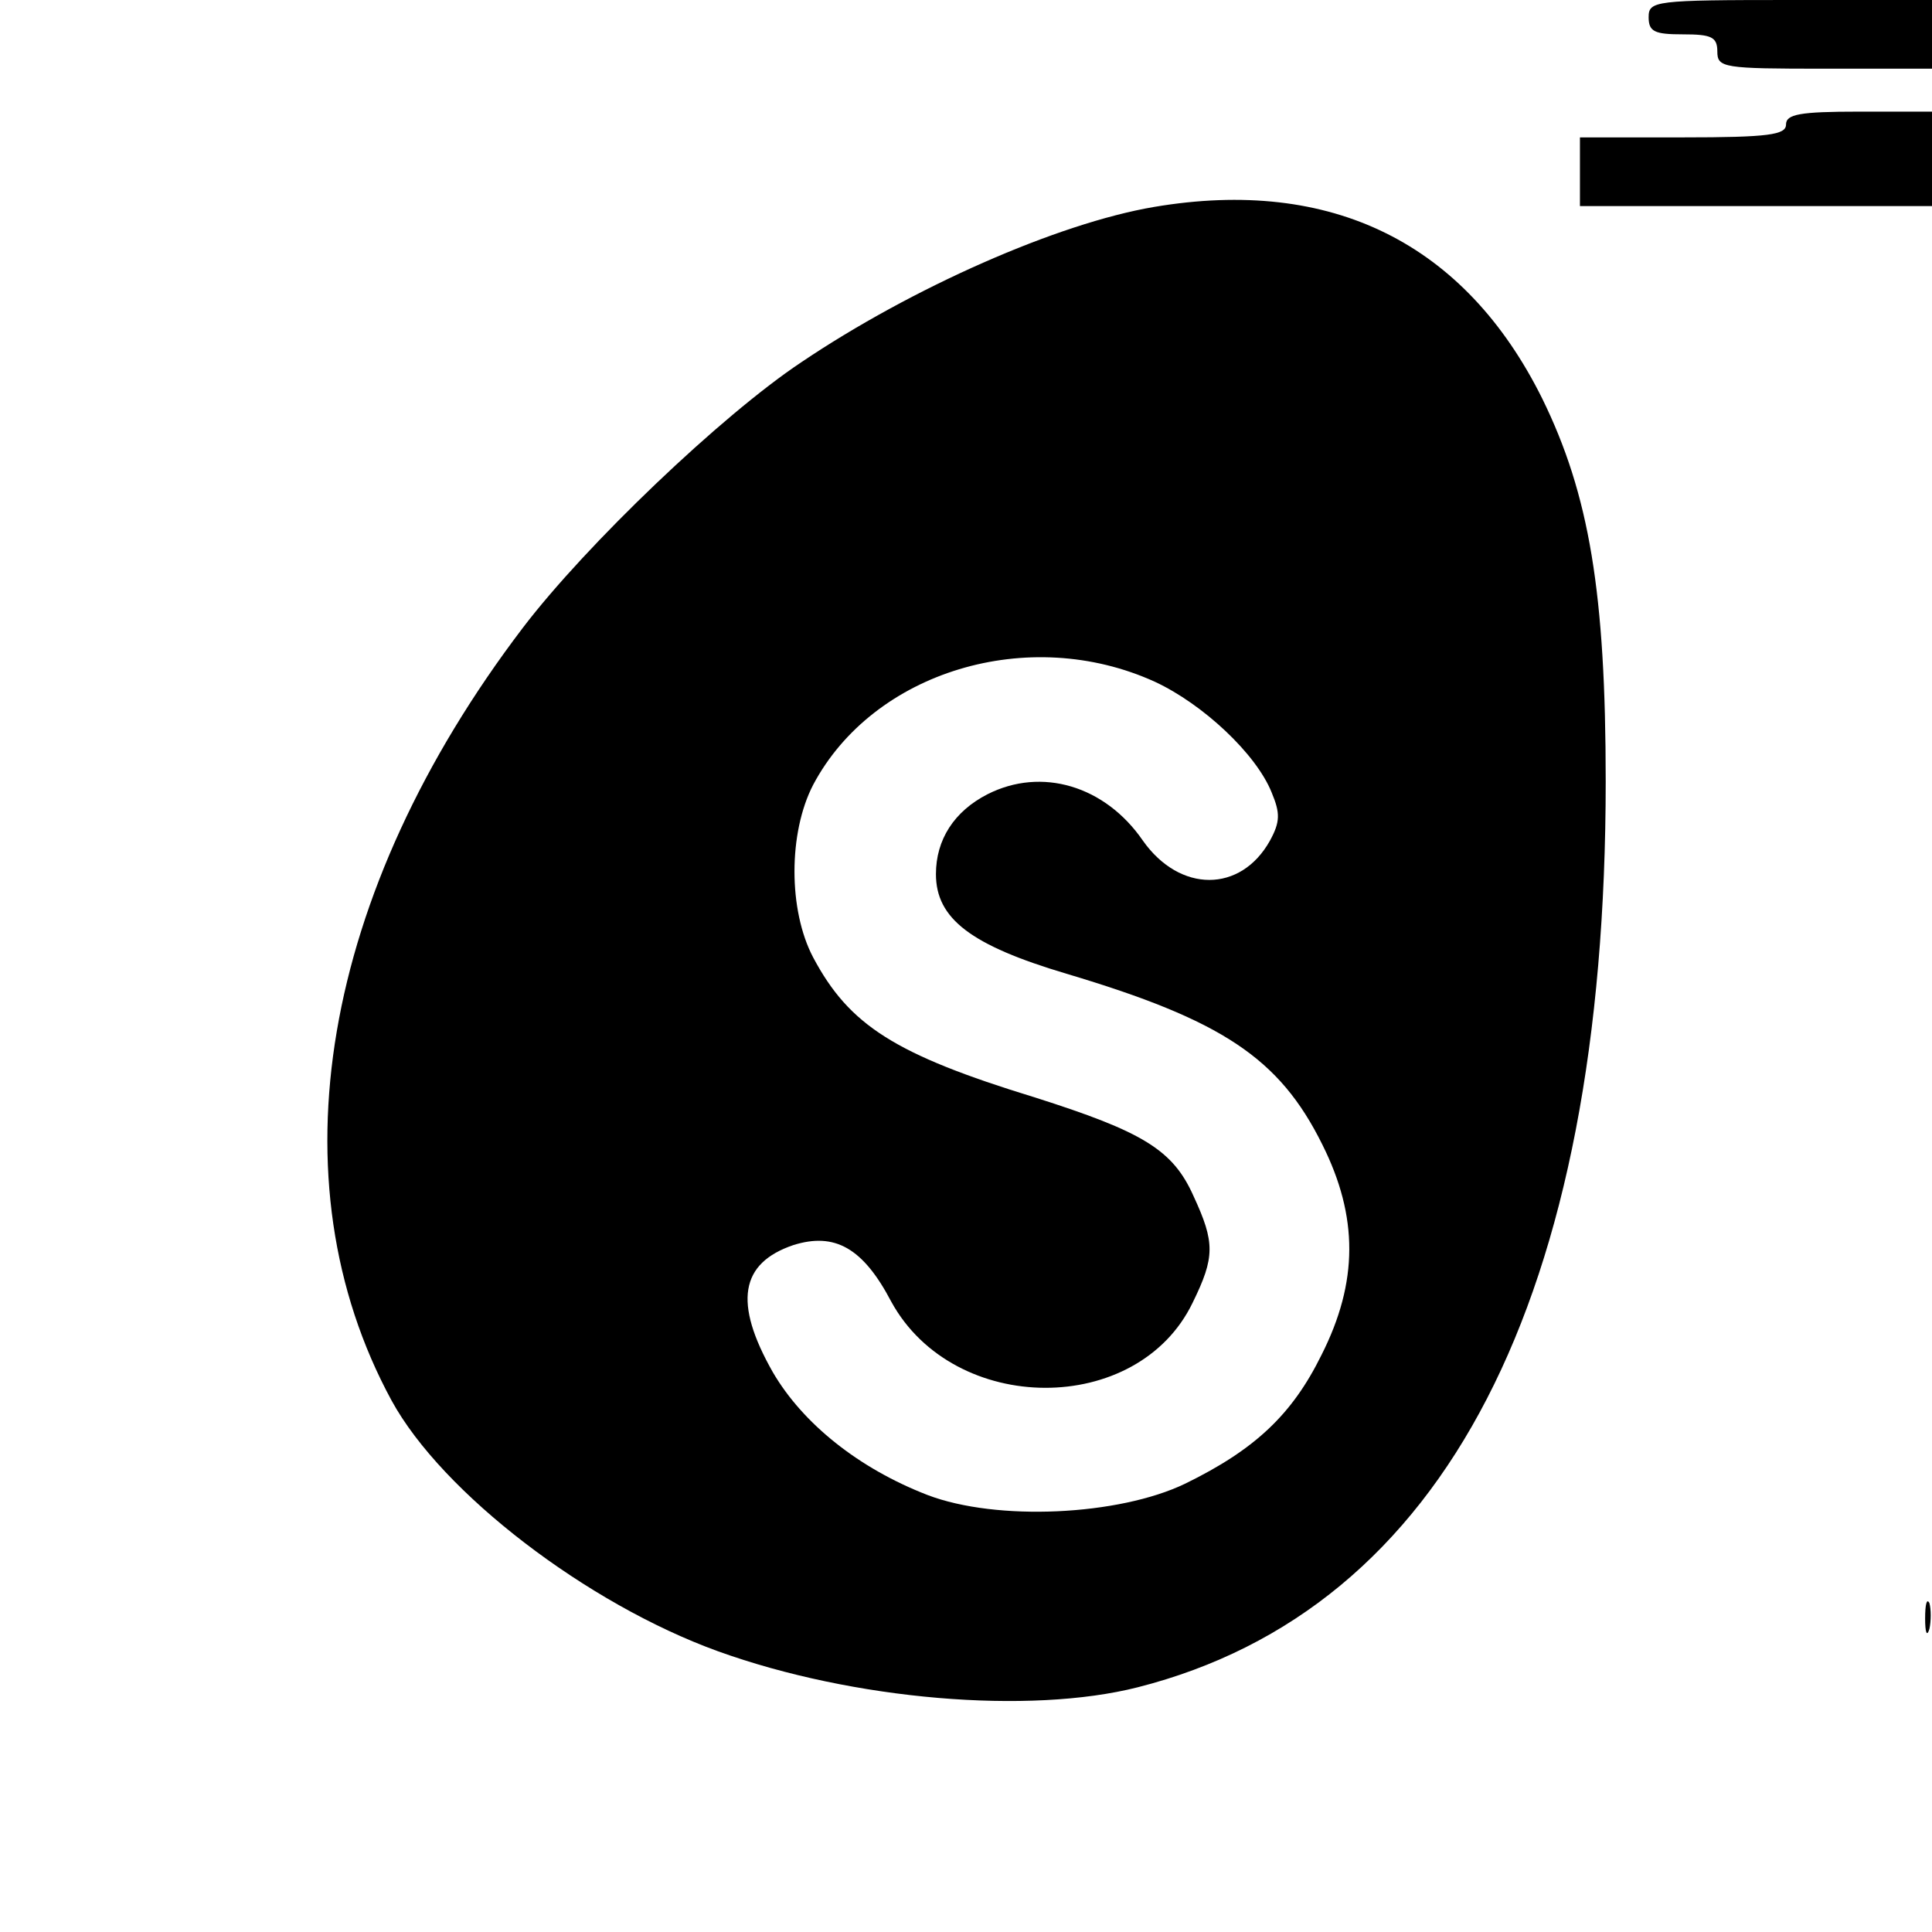 <?xml version="1.0" standalone="no"?>
<!DOCTYPE svg PUBLIC "-//W3C//DTD SVG 20010904//EN"
 "http://www.w3.org/TR/2001/REC-SVG-20010904/DTD/svg10.dtd">
<svg version="1.0" xmlns="http://www.w3.org/2000/svg"
 width="225pt" height="225pt" viewBox="0 0 225 225"
 preserveAspectRatio="xMidYMid meet">
<g transform="translate(0,225) scale(0.1,-0.1)"
fill="#000000" stroke="none">
<path d="M1920 2230 c0 -17 7 -20 40 -20 33 0 40 -3 40 -20 0 -19 7 -20 125
-20 l125 0 0 40 0 40 -165 0 c-158 0 -165 -1 -165 -20z"/>
<path d="M2080 2105 c0 -12 -20 -15 -120 -15 l-120 0 0 -40 0 -40 205 0 205 0
0 55 0 55 -85 0 c-69 0 -85 -3 -85 -15z"/>
<path d="M1344 2009 c-112 -19 -282 -94 -411 -181 -93 -62 -250 -212 -324
-309 -235 -309 -292 -644 -153 -900 59 -108 228 -237 380 -292 158 -57 363
-74 489 -42 358 91 545 454 545 1055 0 219 -19 334 -74 446 -90 181 -245 258
-452 223z m1 -553 c56 -26 118 -84 136 -129 10 -24 10 -34 -2 -56 -34 -61
-105 -61 -148 0 -44 64 -118 86 -181 54 -39 -20 -60 -53 -60 -93 0 -52 41 -83
152 -116 181 -54 248 -98 298 -199 42 -84 42 -160 -1 -245 -34 -69 -77 -110
-159 -150 -77 -37 -219 -44 -300 -13 -80 31 -145 83 -180 143 -46 81 -38 127
24 148 48 15 81 -3 114 -66 73 -133 287 -134 351 -1 26 53 26 70 1 124 -24 54
-59 75 -185 115 -163 50 -216 84 -258 163 -29 55 -29 145 0 201 70 132 251
187 398 120z"/>
<path d="M2242 365 c0 -16 2 -22 5 -12 2 9 2 23 0 30 -3 6 -5 -1 -5 -18z"/>
</g>
</svg>

